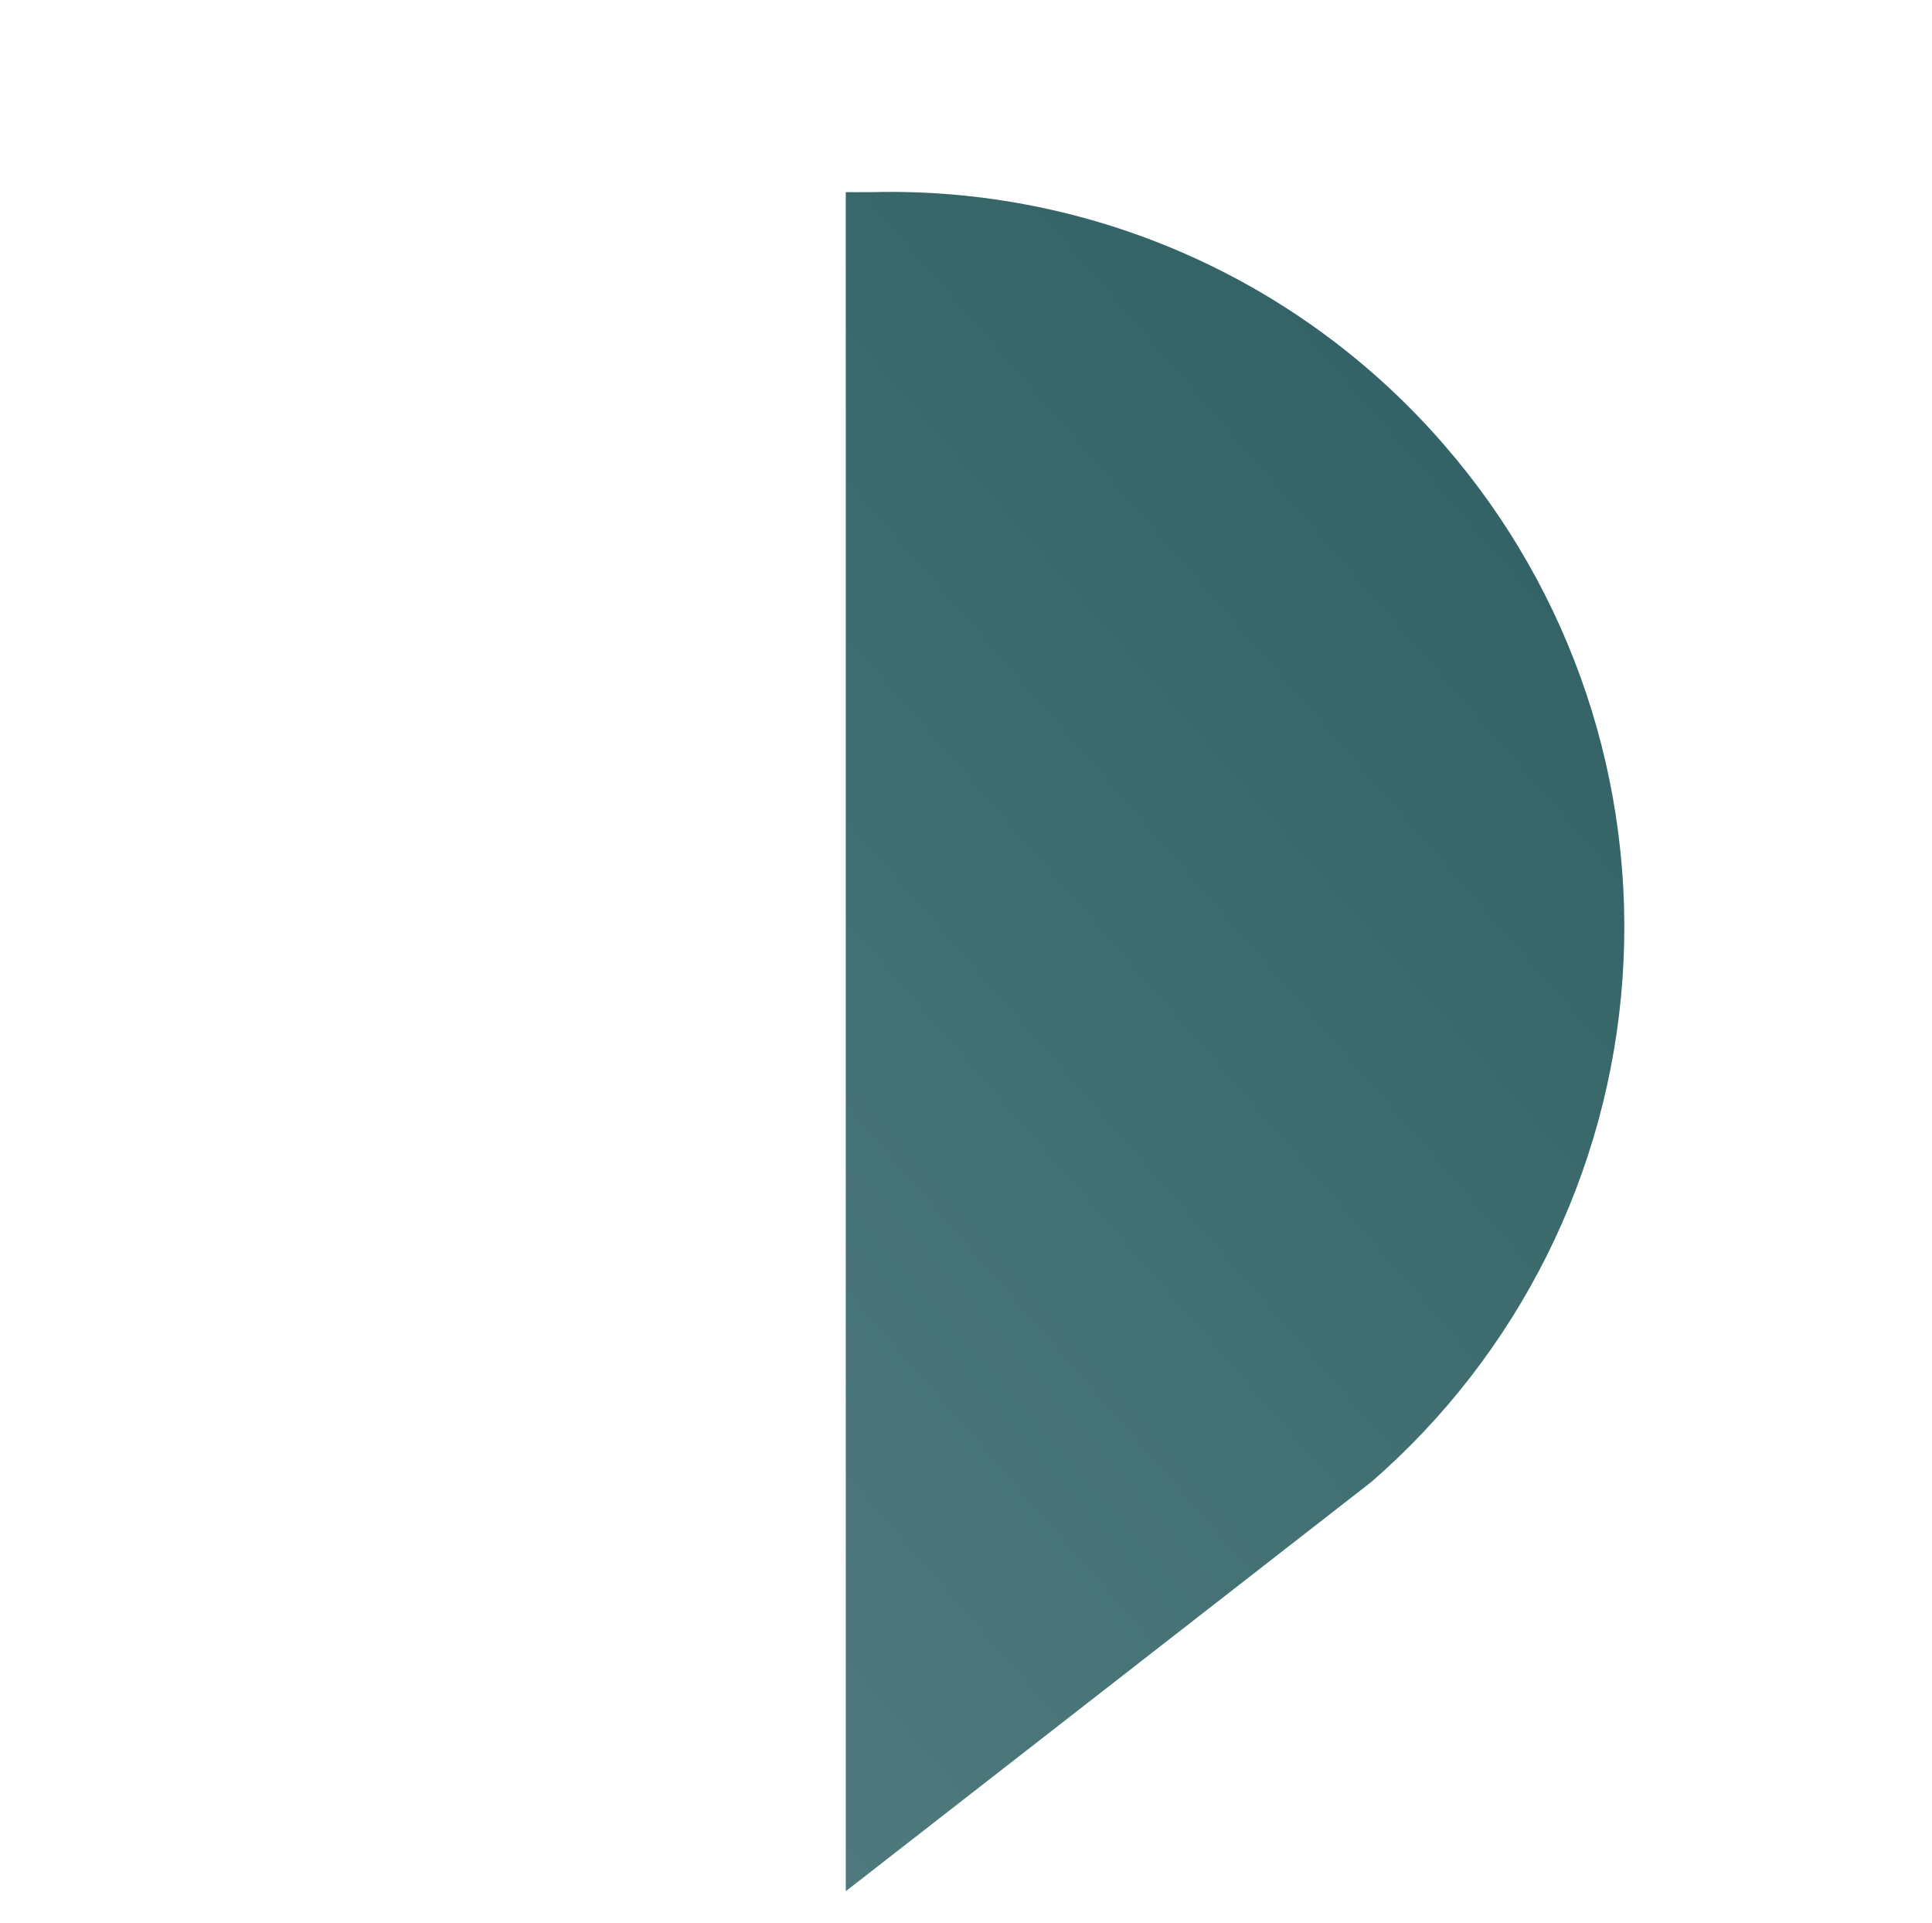 <svg width="210" height="209" viewBox="0 0 210 209" fill="none" xmlns="http://www.w3.org/2000/svg">
<g clip-path="url(#clip0_412_284)">
<path d="M156.962 48.341C170.862 64.331 177.841 85.187 176.363 106.322C174.885 127.457 165.072 147.139 149.082 161.039L91.931 205.539L91.931 20.879C91.931 20.879 94.117 20.899 94.91 20.879C106.638 20.6 118.282 22.917 129.01 27.665C139.738 32.412 149.283 39.473 156.962 48.341Z" fill="url(#paint0_linear_412_284)"/>
</g>
<defs>
<linearGradient id="paint0_linear_412_284" x1="162.373" y1="54.565" x2="47.498" y2="154.425" gradientUnits="userSpaceOnUse">
<stop stop-color="#336366"/>
<stop offset="1" stop-color="#4F7A7D"/>
</linearGradient>
<clipPath id="clip0_412_284">
<rect width="208.871" height="207.989" fill="white" transform="translate(0.5 0.5)"/>
</clipPath>
</defs>
</svg>
